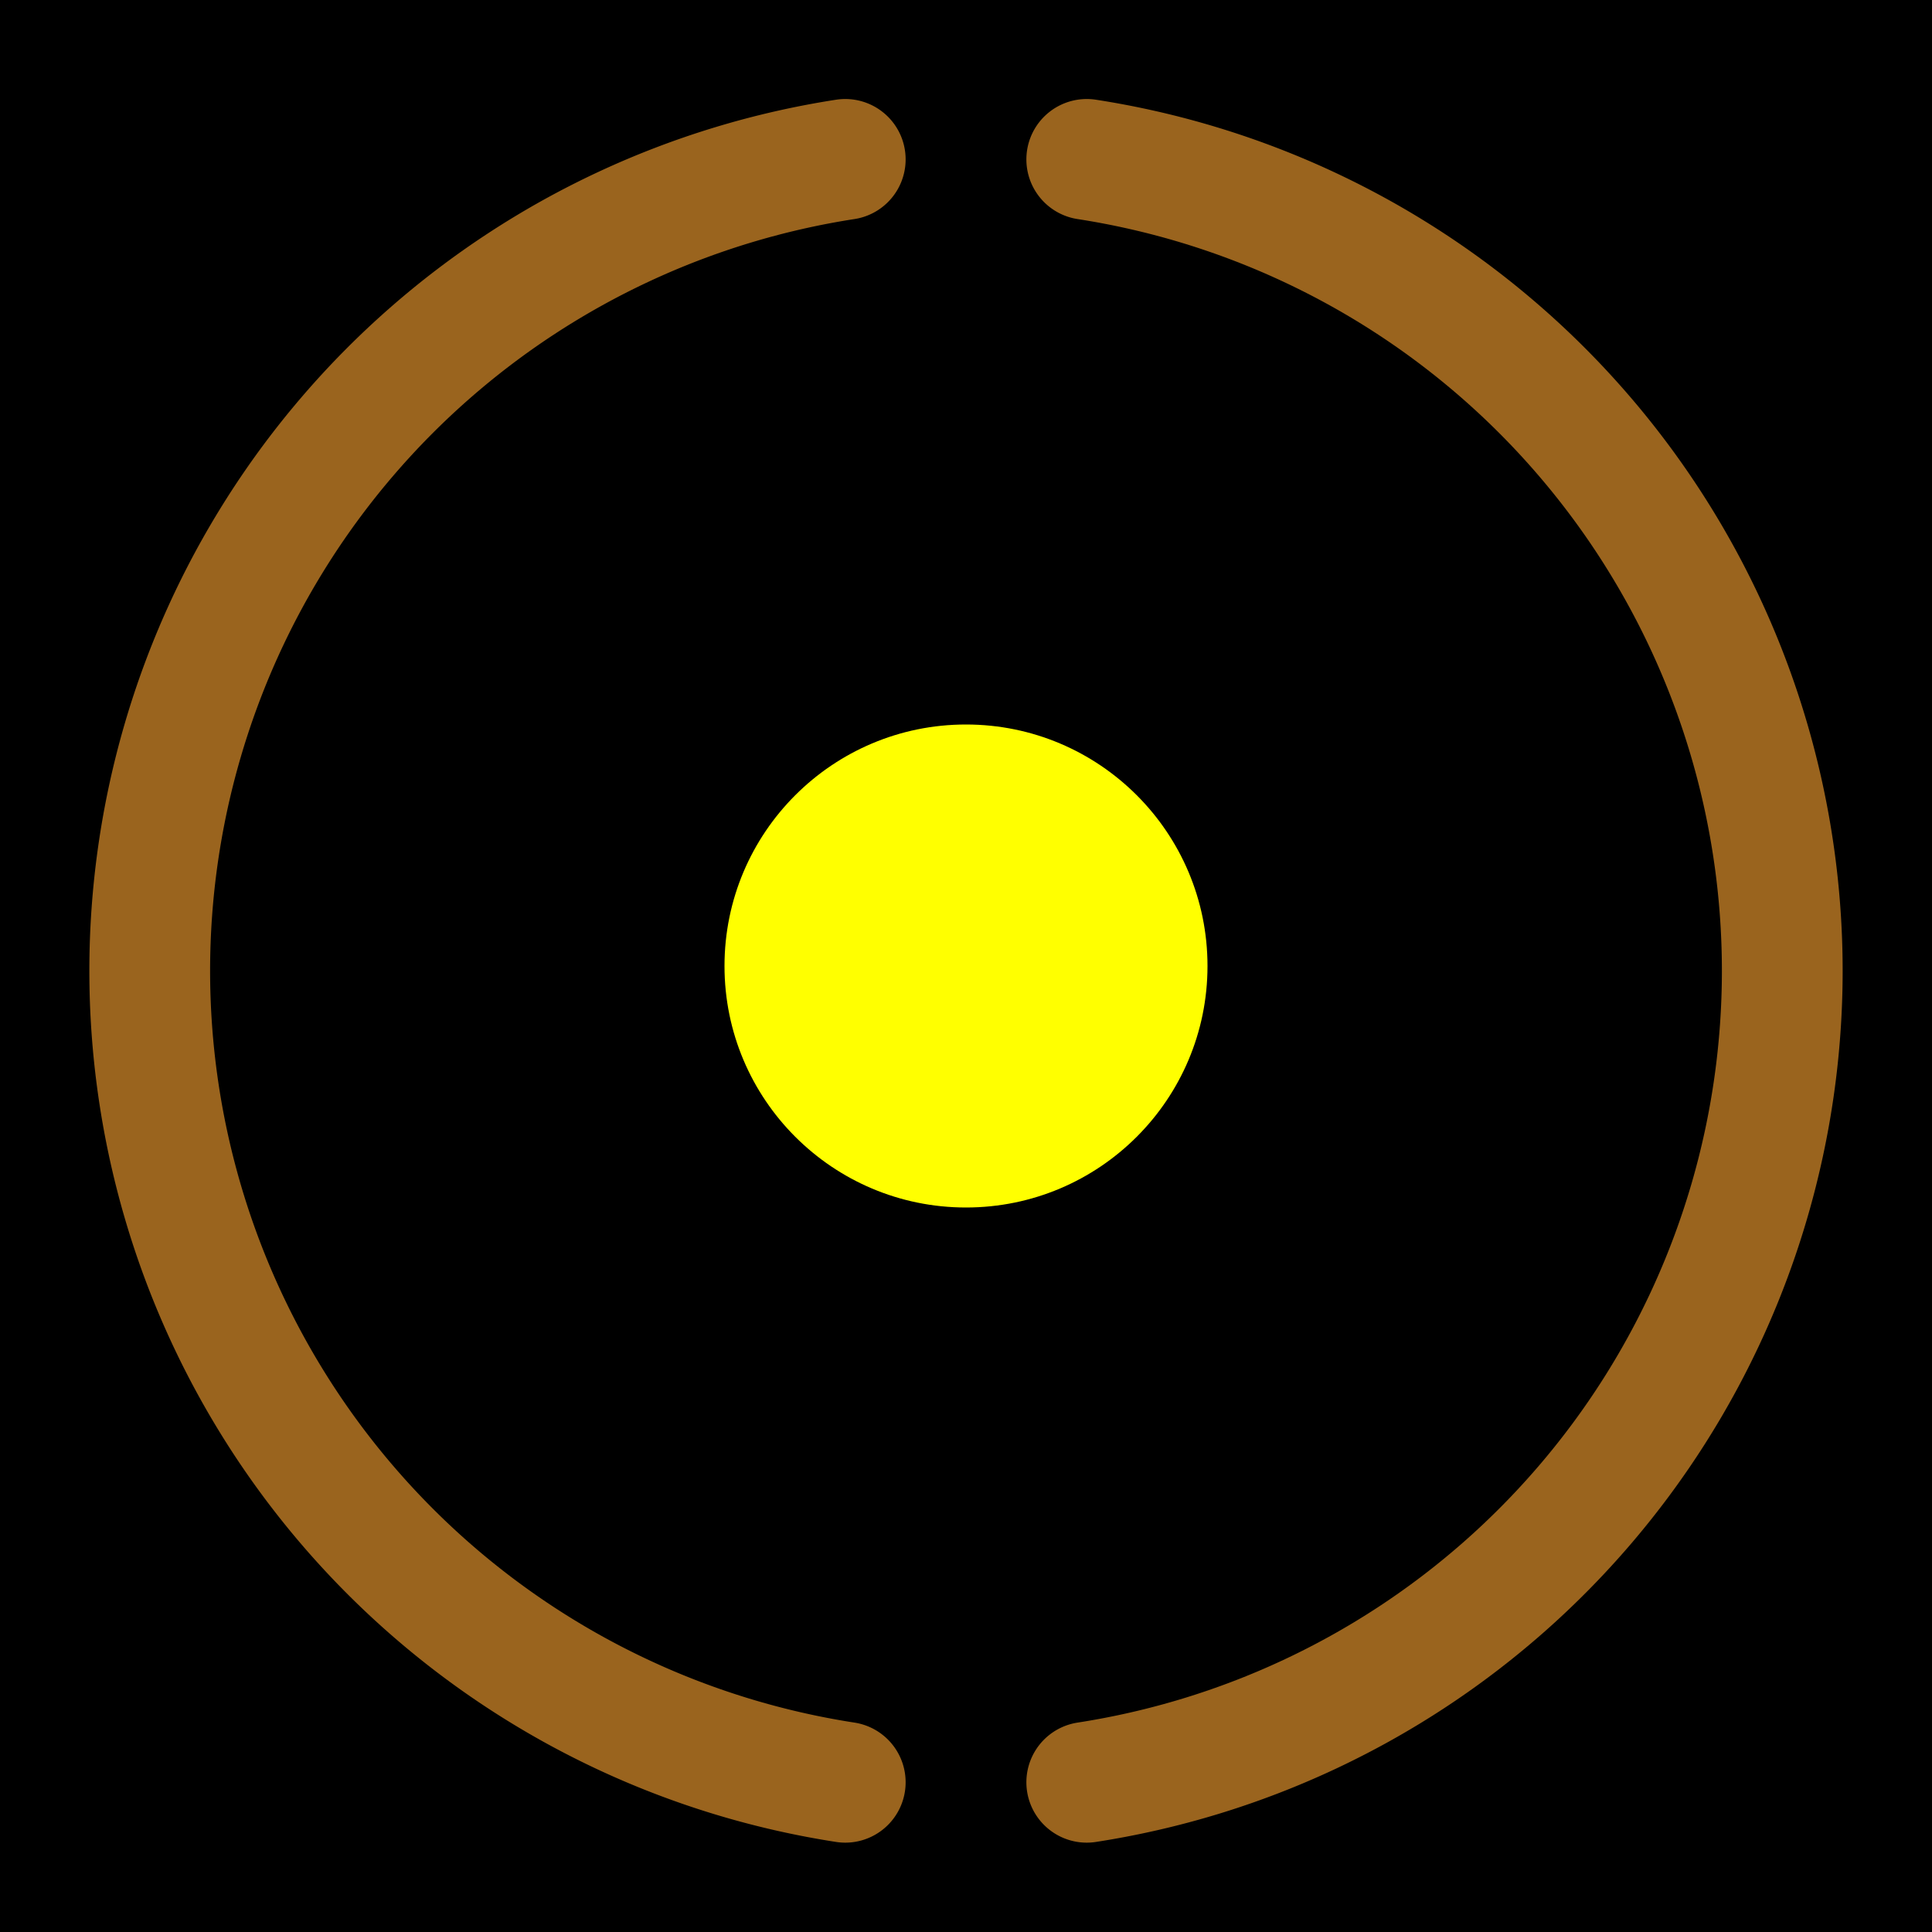 <?xml version="1.0" encoding="UTF-8" standalone="no"?>
<svg
   xmlns:svg="http://www.w3.org/2000/svg"
   xmlns="http://www.w3.org/2000/svg"
   version="1.1"
   width="400"
   height="400">

<rect x="0" y="0" width="400" height="400" stroke="none" fill="black" />
<path stroke="#9A641E" stroke-width="25px" fill="none" d="M225,33 A170,170,0,0,1,225,369" style="stroke-linecap:round;" />
<path stroke="#9A641E" stroke-width="25px" fill="none" d="M175,33 A170,170,0,0,0,175,369" style="stroke-linecap:round;" />
<circle cx="200" cy="200" r="50" stroke="none" fill="yellow" />

</svg>
